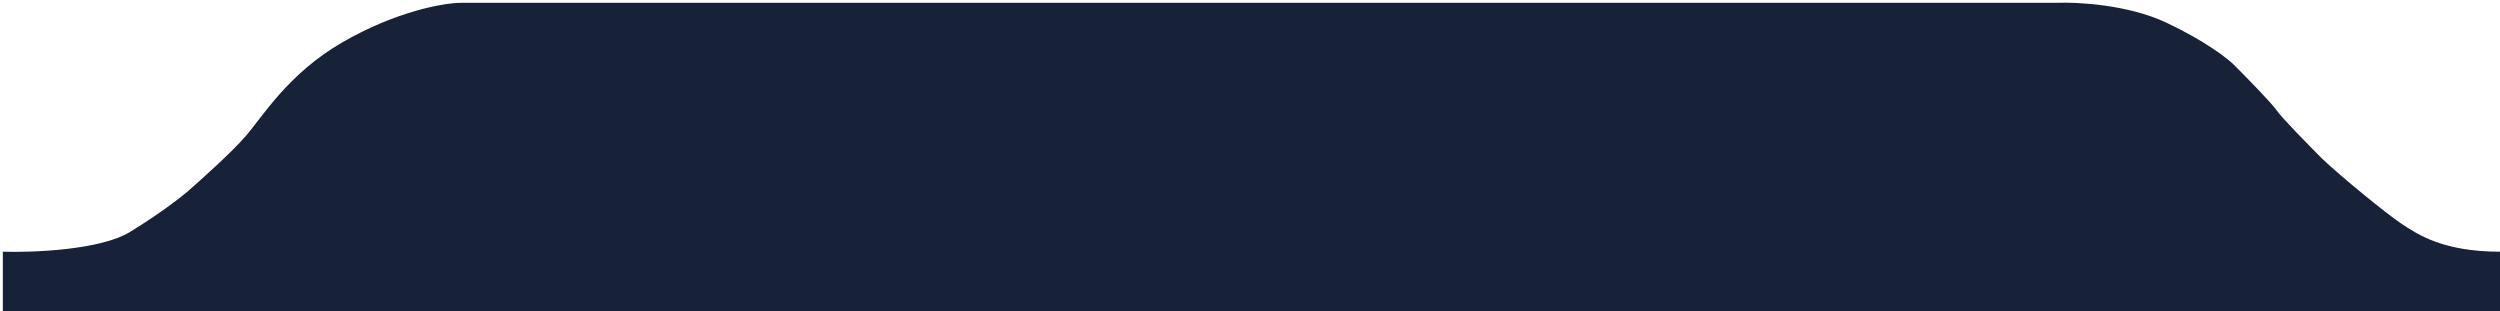 <svg xmlns="http://www.w3.org/2000/svg" width="442" height="55" viewBox="0 0 442 55" fill="none"><path d="M23 41C17.8 44.2 5.833 44.667 0.5 44.5V55H442V44.5C432 44.5 427.5 41.5 424.5 39.5C421.965 37.81 414 31.333 410.5 28C408.167 25.667 403.3 20.7 402.5 19.5C401.7 18.3 397.167 13.667 395 11.5C393.833 10.333 389.8 7.2 383 4C376.2 0.8 367.167 0.333 363.5 0.5H81.5C78.5 0.5 70 2 60.5 7.5C51 13 46.5 20.5 43.5 24C41.1 26.8 35.5 31.833 33 34C31.833 35 28.2 37.8 23 41Z" fill="#172238"></path></svg>